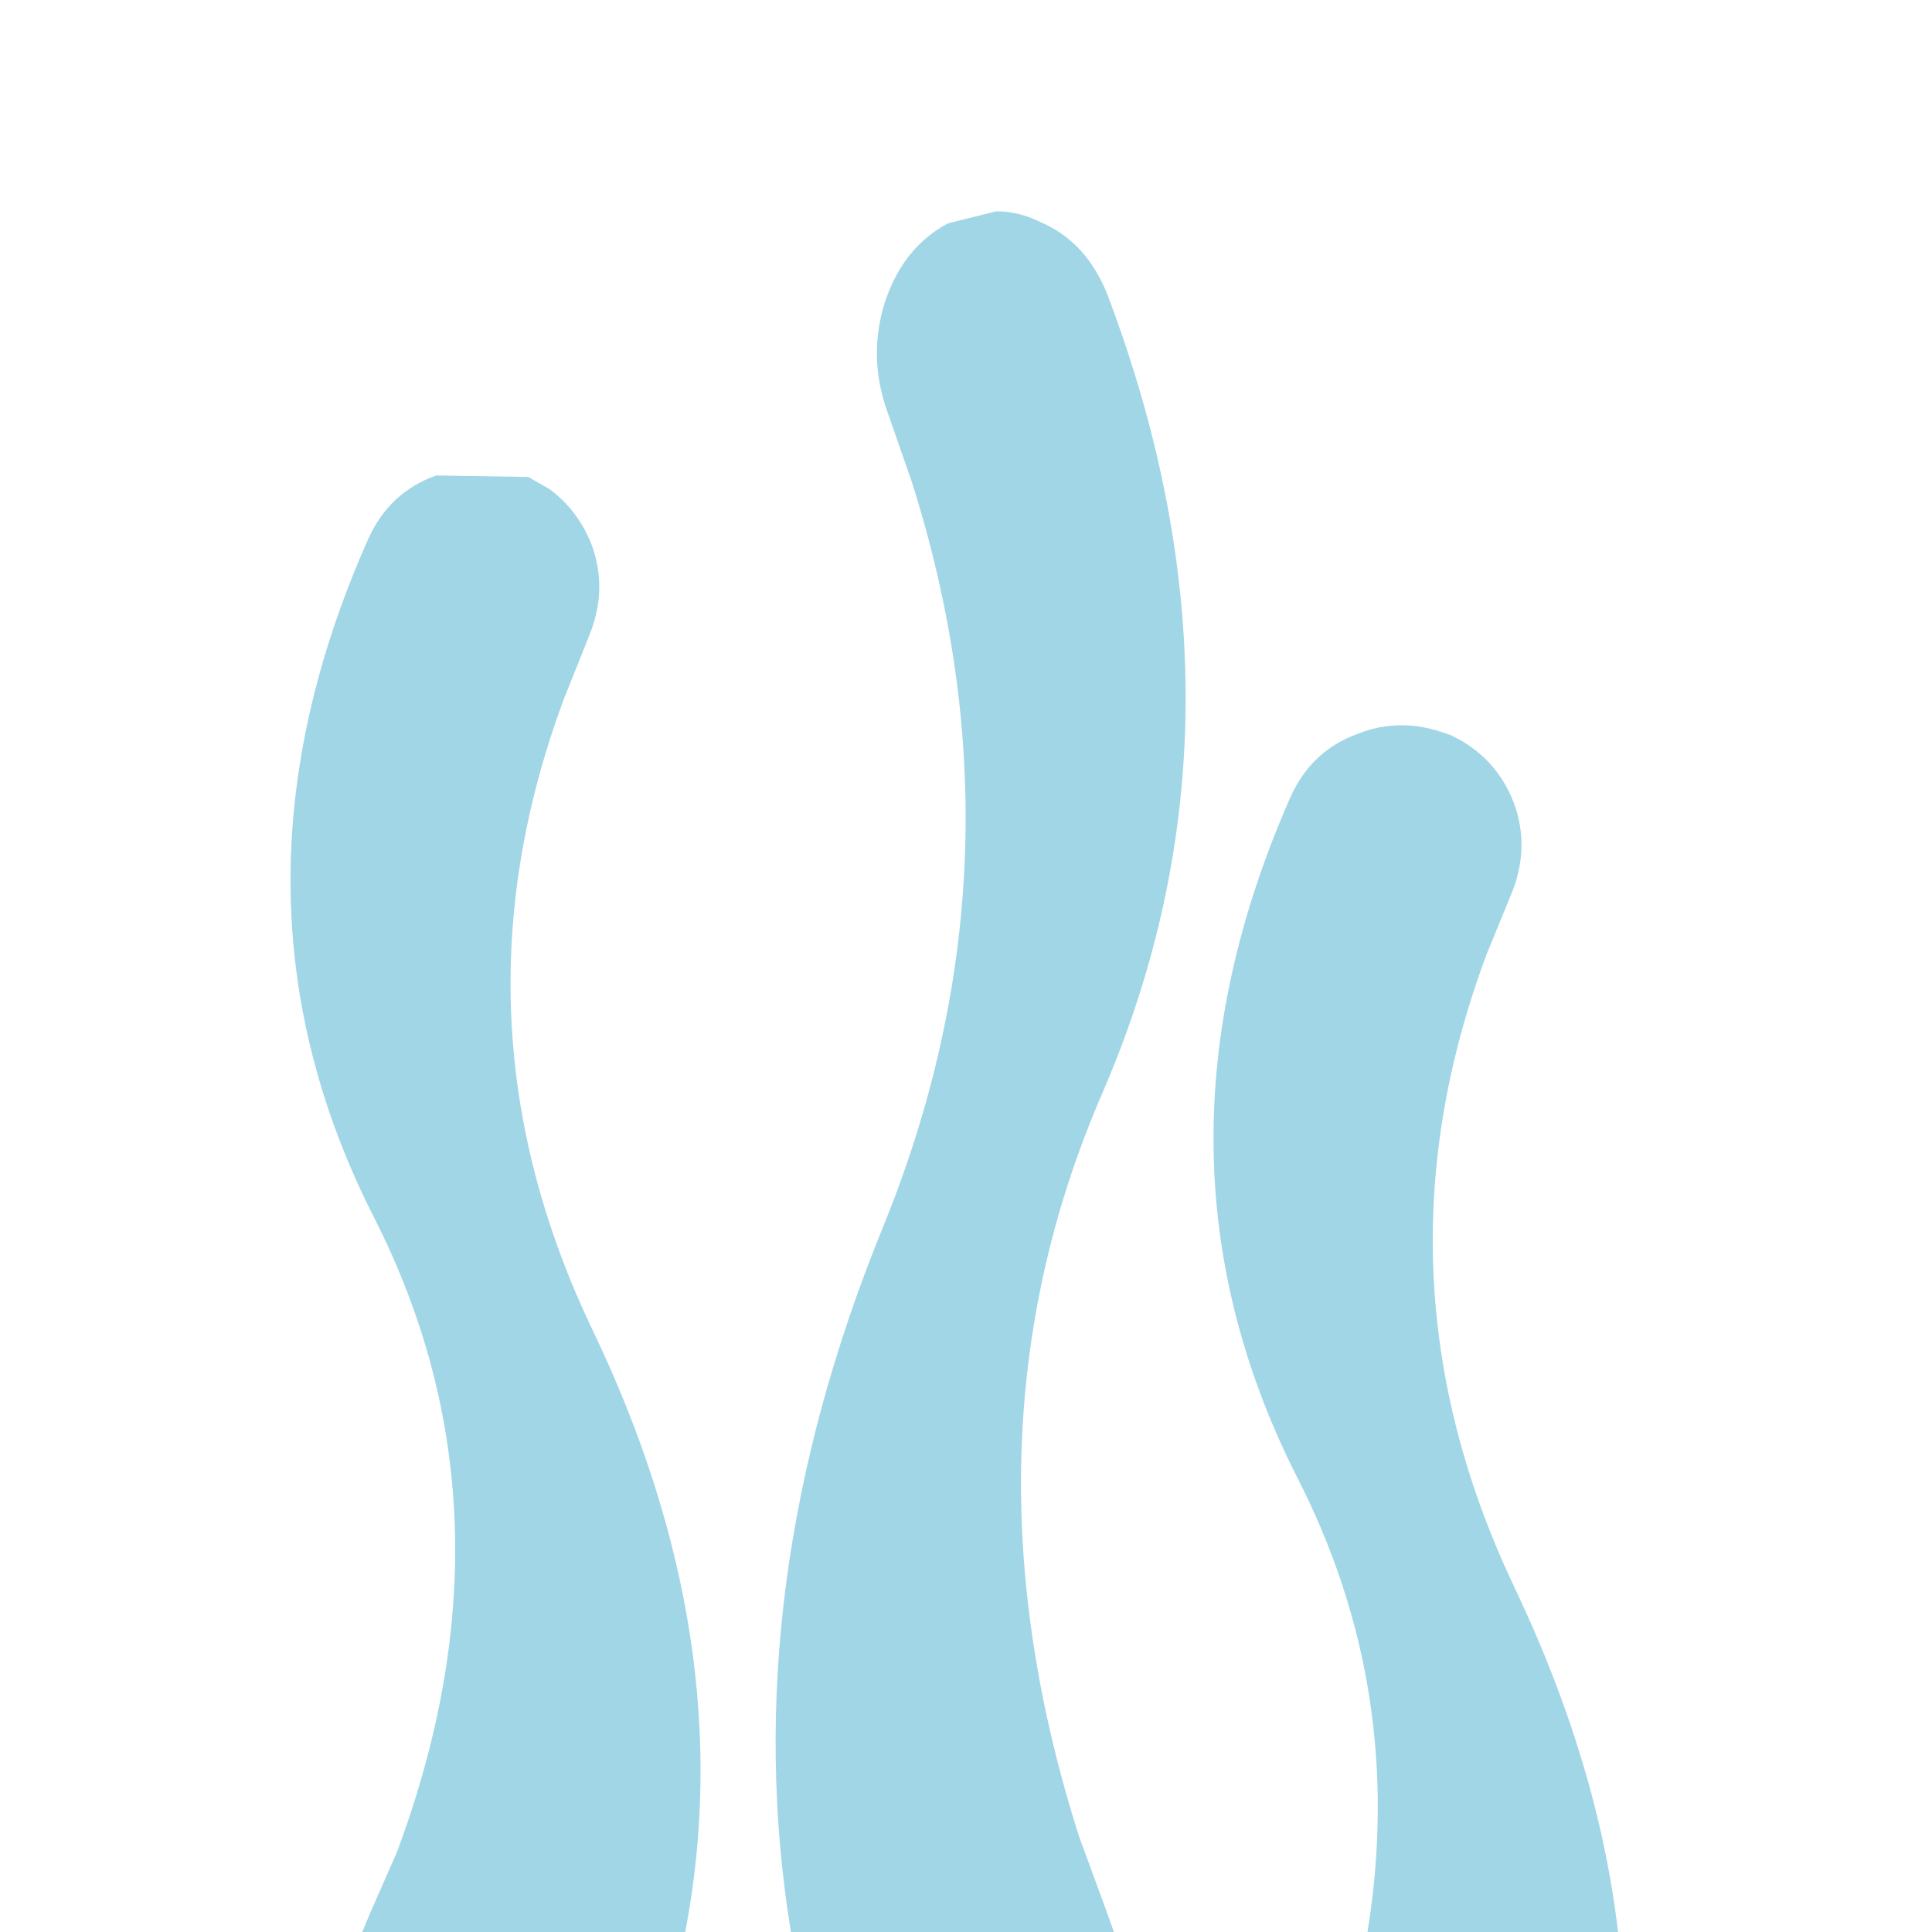 <svg width="64" height="64" xmlns="http://www.w3.org/2000/svg" xmlns:xlink="http://www.w3.org/1999/xlink">
  <defs/>
  <g>
    <path stroke="none" fill="#A1D6E7" d="M33 7 Q33.75 7 34.45 7.35 36 8 36.7 9.8 41.95 23.7 36.5 36.25 31.55 47.7 35.75 60.85 L36.65 63.3 36.9 64 26.2 64 Q24.35 52.65 29.25 40.65 34.2 28.5 30.2 15.95 L29.4 13.65 Q28.75 11.85 29.3 10.05 29.9 8.2 31.4 7.4 L33 7 M47.9 24.3 L48.05 24.35 Q49.55 25.05 50.15 26.6 50.7 28.1 50.05 29.65 L49.25 31.6 Q45.25 42.3 50.2 52.65 52.95 58.45 53.6 64 L45.3 64 Q46.6 56 42.95 48.9 37.55 38.2 42.75 26.4 43.45 24.85 45 24.3 46.4 23.75 47.9 24.3 M19.5 21.1 L18.7 23.1 Q14.7 33.8 19.65 44.1 24.55 54.35 22.7 64 L12 64 12.25 63.4 13.15 61.35 Q17.35 50.1 12.4 40.35 6.95 29.65 12.2 17.85 12.9 16.3 14.45 15.75 L17.5 15.8 18.2 16.2 Q19.15 16.9 19.6 18.05 20.15 19.55 19.5 21.1"/>
  </g>
</svg>